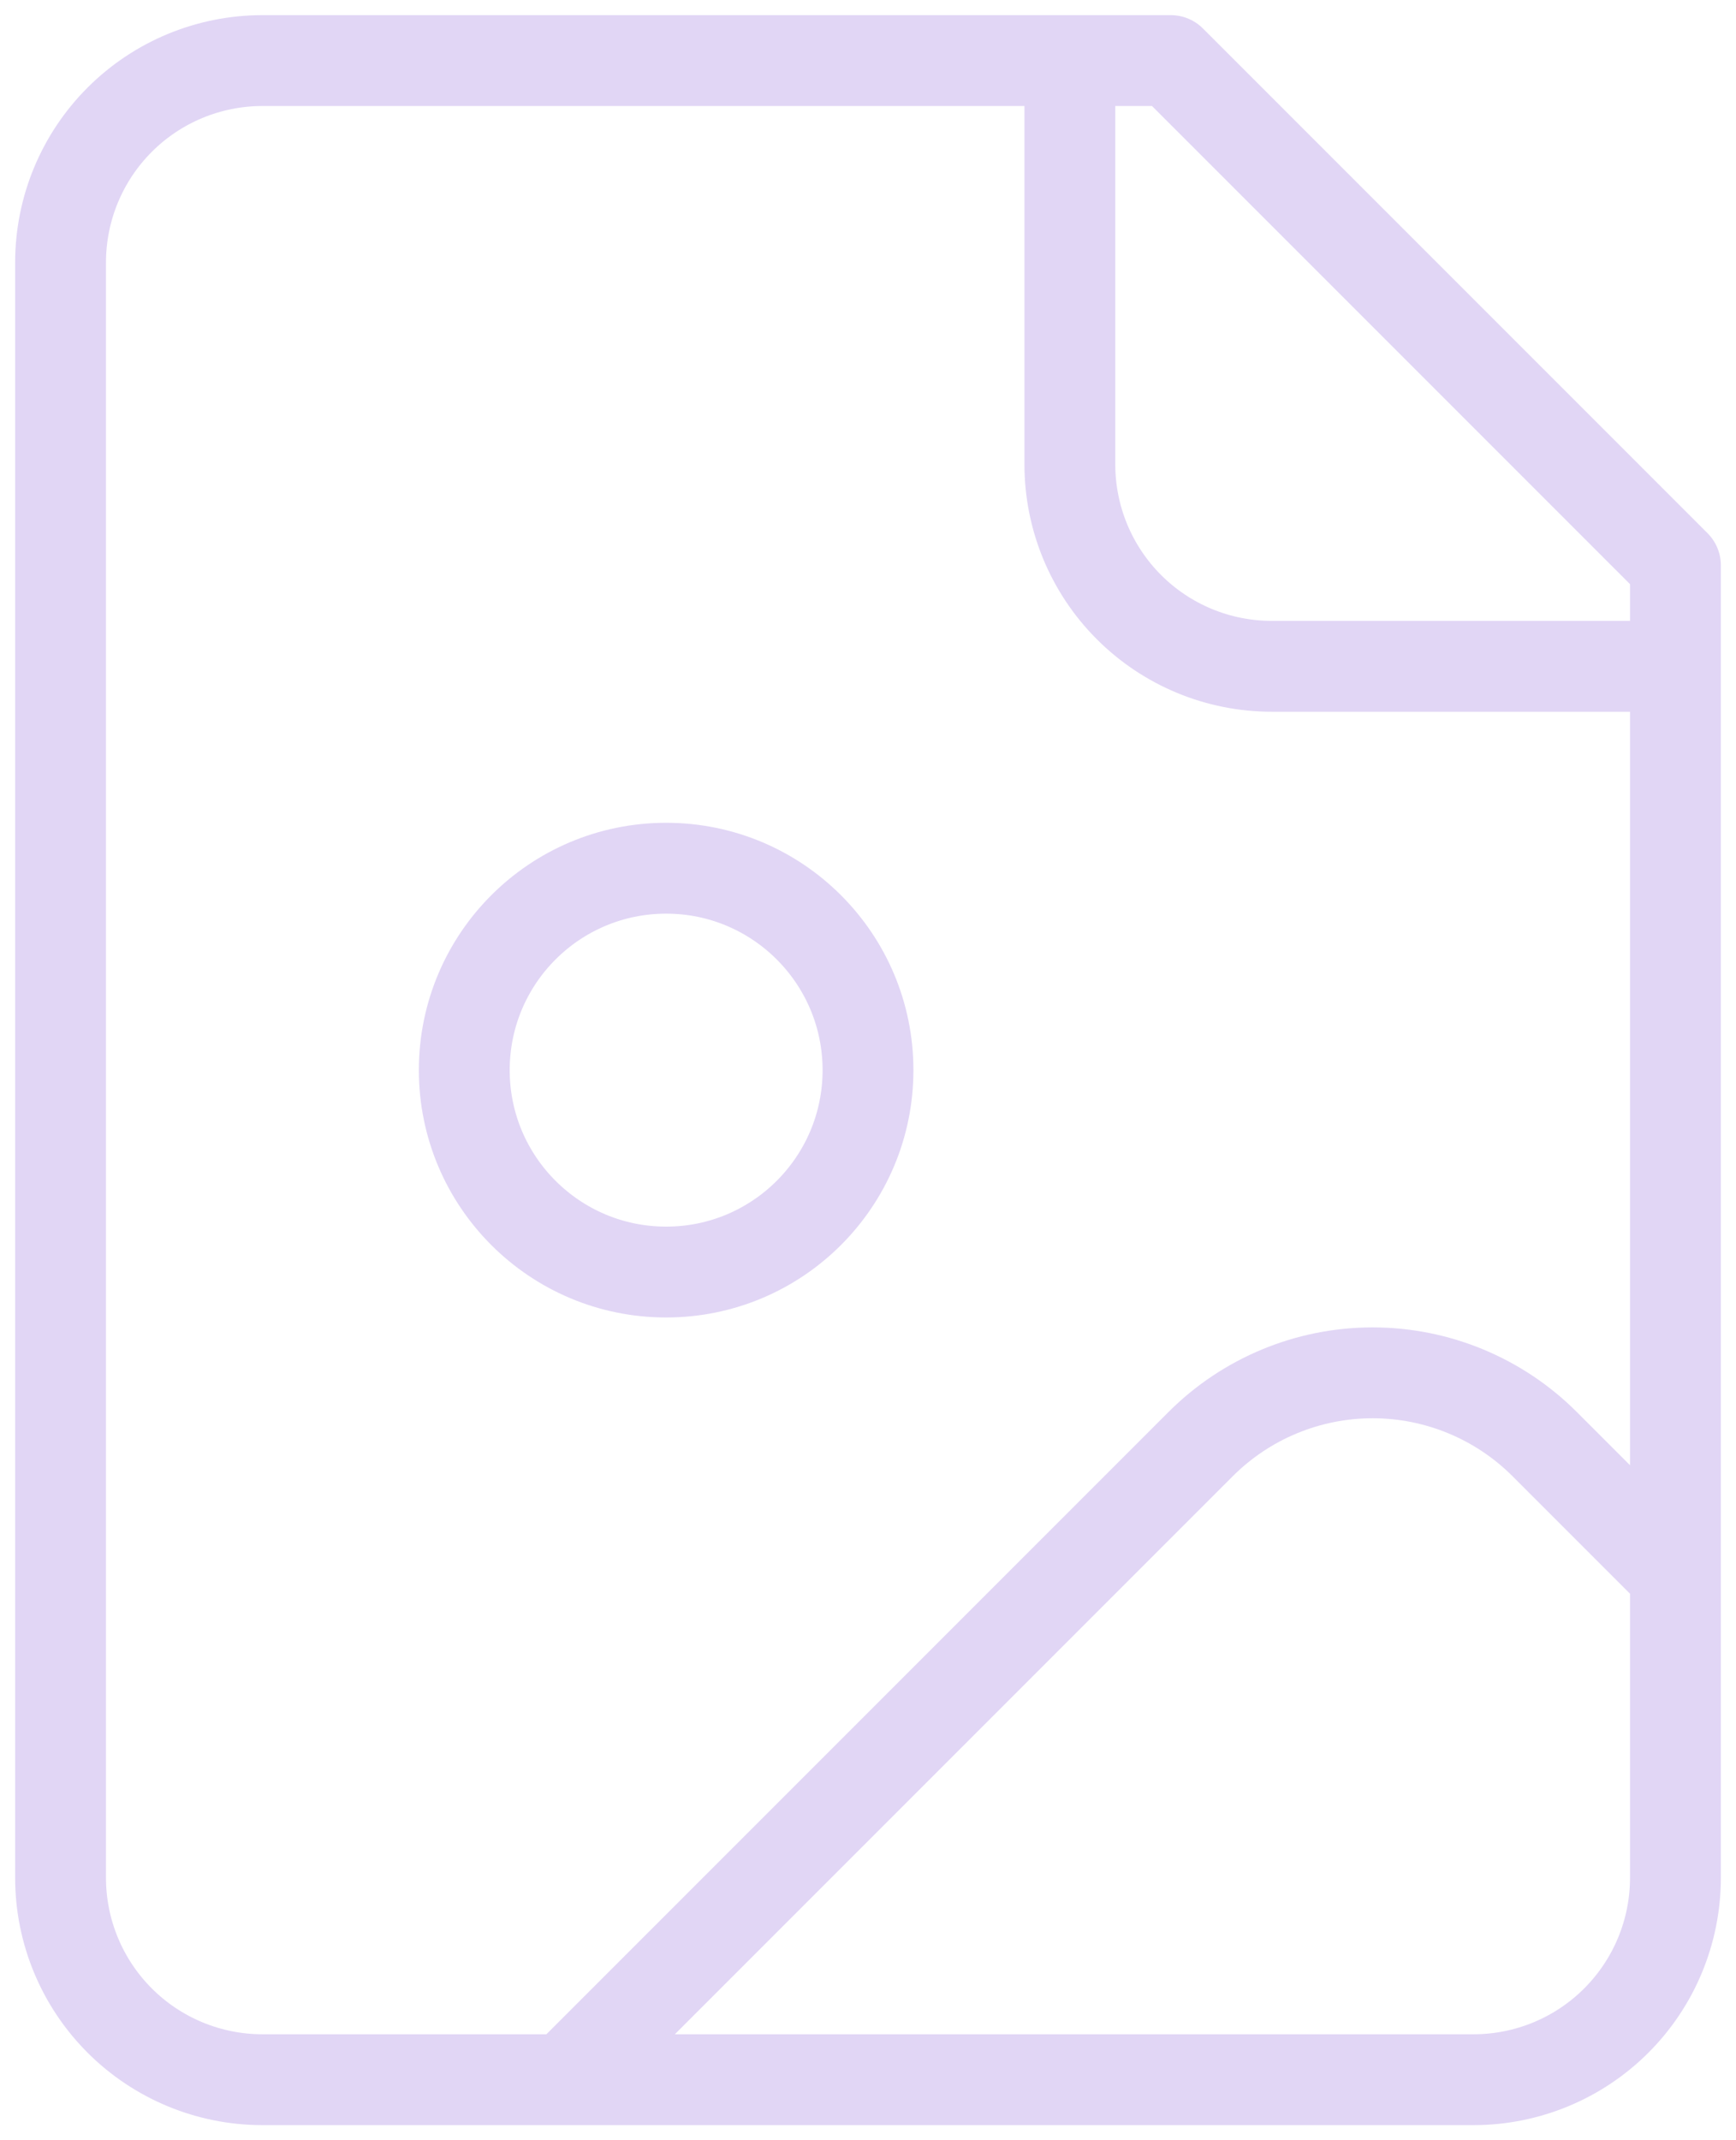 <?xml version="1.0" encoding="utf-8"?>
<svg xmlns="http://www.w3.org/2000/svg" fill="none" height="100%" overflow="visible" preserveAspectRatio="none" style="display: block;" viewBox="0 0 86 106" width="100%">
<path d="M53 3V23C53 25.652 54.054 28.196 55.929 30.071C57.804 31.946 60.348 33 63 33H83M83 78L76.52 71.52C74.26 69.261 71.195 67.991 68 67.991C64.805 67.991 61.74 69.261 59.48 71.52L28 103M58 3H13C10.348 3 7.804 4.054 5.929 5.929C4.054 7.804 3 10.348 3 13V93C3 95.652 4.054 98.196 5.929 100.071C7.804 101.946 10.348 103 13 103H73C75.652 103 78.196 101.946 80.071 100.071C81.946 98.196 83 95.652 83 93V28L58 3ZM43 53C43 58.523 38.523 63 33 63C27.477 63 23 58.523 23 53C23 47.477 27.477 43 33 43C38.523 43 43 47.477 43 53Z" id="Vector" stroke="#E1D6F5" stroke-linecap="round" stroke-linejoin="round" stroke-width="4.5"/>
</svg>